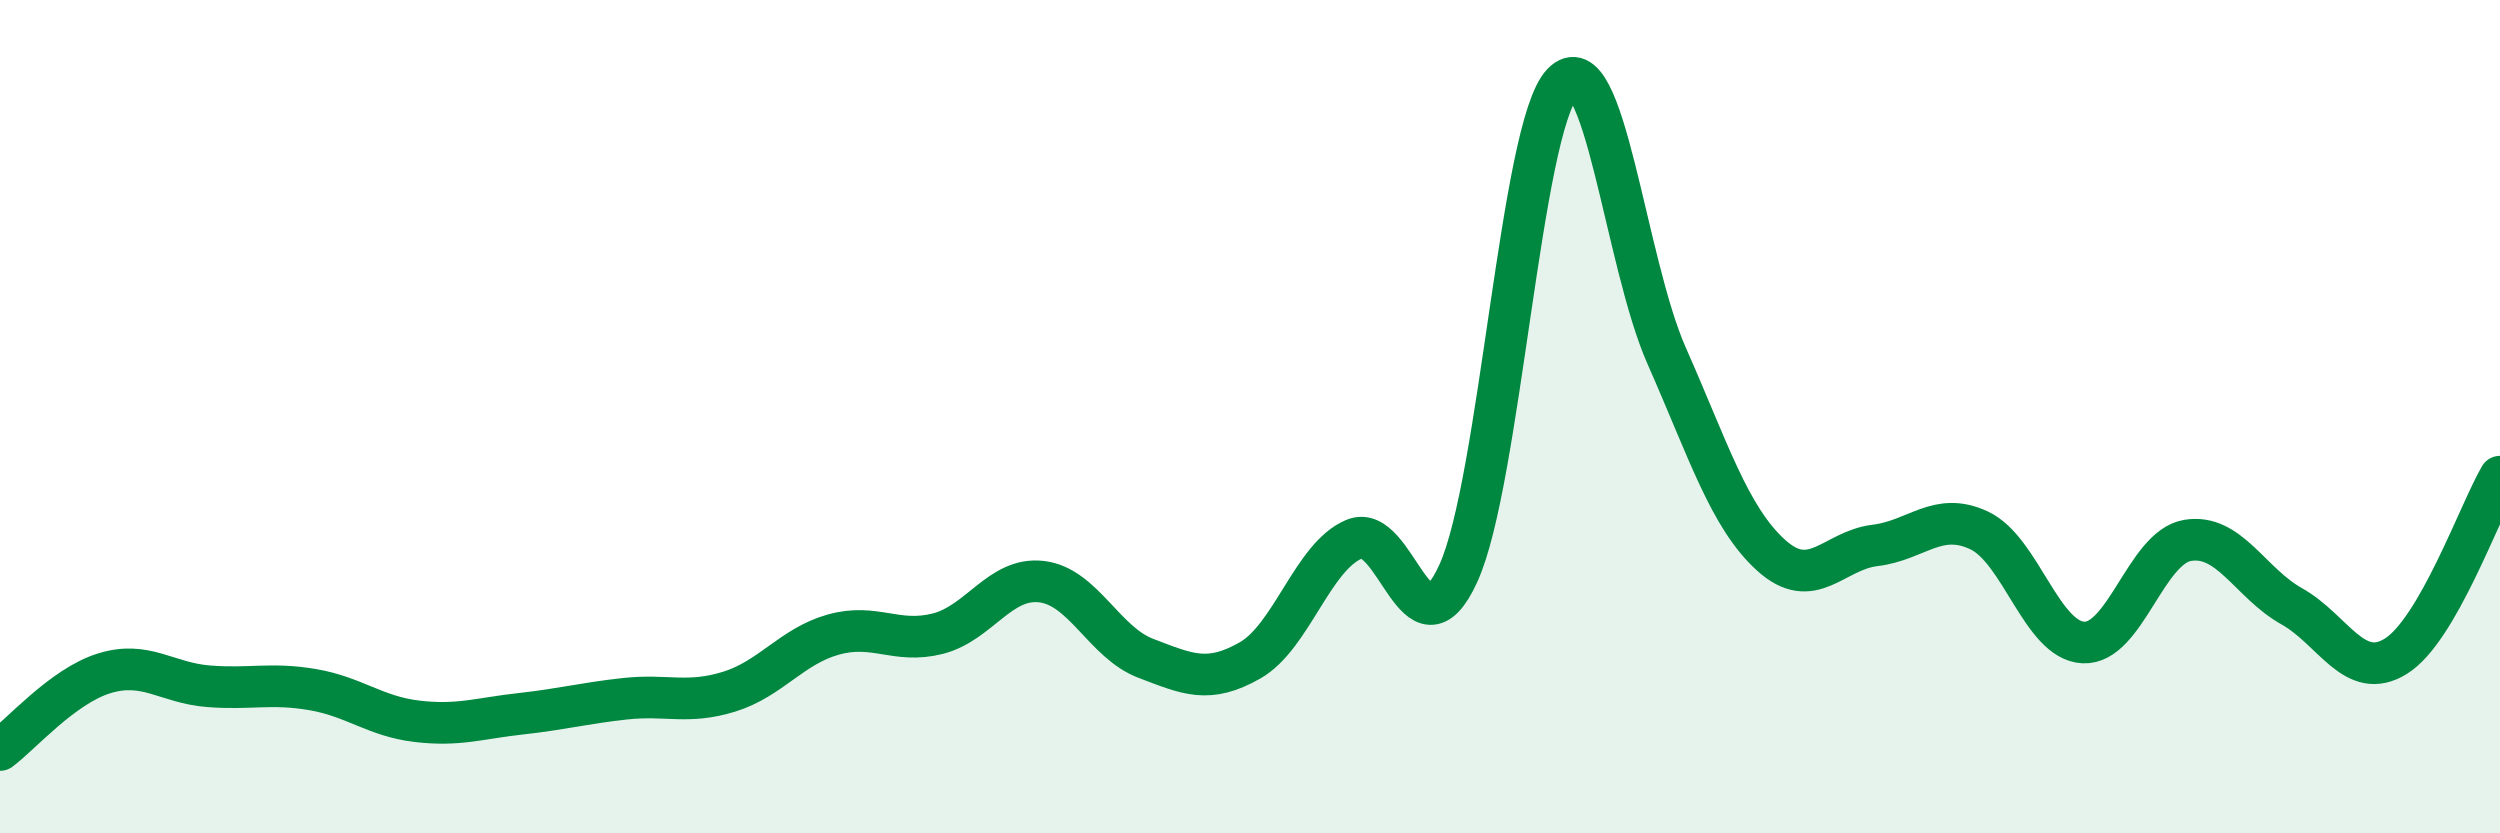 
    <svg width="60" height="20" viewBox="0 0 60 20" xmlns="http://www.w3.org/2000/svg">
      <path
        d="M 0,18 C 0.5,17.63 1.5,16.47 2.5,16.16 C 3.5,15.85 4,16.39 5,16.47 C 6,16.55 6.5,16.38 7.5,16.55 C 8.5,16.72 9,17.19 10,17.31 C 11,17.43 11.5,17.24 12.5,17.13 C 13.5,17.02 14,16.88 15,16.77 C 16,16.66 16.5,16.91 17.5,16.6 C 18.5,16.29 19,15.51 20,15.23 C 21,14.95 21.5,15.46 22.5,15.21 C 23.5,14.96 24,13.84 25,13.96 C 26,14.08 26.5,15.42 27.5,15.8 C 28.5,16.18 29,16.42 30,15.85 C 31,15.28 31.5,13.36 32.5,12.94 C 33.5,12.52 34,15.95 35,13.76 C 36,11.57 36.5,3.04 37.5,2 C 38.5,0.96 39,6.28 40,8.54 C 41,10.8 41.5,12.41 42.5,13.32 C 43.5,14.23 44,13.21 45,13.09 C 46,12.97 46.5,12.26 47.5,12.73 C 48.5,13.2 49,15.37 50,15.42 C 51,15.47 51.5,13.14 52.5,12.97 C 53.5,12.8 54,13.99 55,14.55 C 56,15.11 56.5,16.37 57.5,15.75 C 58.5,15.13 59.5,12.3 60,11.44L60 20L0 20Z"
        fill="#008740"
        opacity="0.1"
        stroke-linecap="round"
        stroke-linejoin="round"
      />
      <path
        d="M 0,18 C 0.5,17.63 1.5,16.47 2.5,16.16 C 3.5,15.85 4,16.39 5,16.47 C 6,16.55 6.5,16.38 7.5,16.55 C 8.5,16.72 9,17.19 10,17.31 C 11,17.43 11.5,17.24 12.5,17.13 C 13.5,17.02 14,16.88 15,16.77 C 16,16.66 16.5,16.91 17.5,16.6 C 18.5,16.29 19,15.51 20,15.23 C 21,14.95 21.5,15.46 22.5,15.21 C 23.5,14.96 24,13.84 25,13.96 C 26,14.08 26.5,15.42 27.5,15.8 C 28.5,16.18 29,16.42 30,15.85 C 31,15.28 31.5,13.36 32.5,12.94 C 33.5,12.52 34,15.95 35,13.76 C 36,11.57 36.5,3.04 37.5,2 C 38.5,0.96 39,6.28 40,8.54 C 41,10.8 41.5,12.41 42.5,13.32 C 43.5,14.23 44,13.21 45,13.09 C 46,12.97 46.5,12.26 47.5,12.73 C 48.5,13.2 49,15.37 50,15.42 C 51,15.47 51.5,13.14 52.5,12.97 C 53.5,12.8 54,13.99 55,14.55 C 56,15.11 56.5,16.37 57.5,15.75 C 58.5,15.13 59.5,12.3 60,11.44"
        stroke="#008740"
        stroke-width="1"
        fill="none"
        stroke-linecap="round"
        stroke-linejoin="round"
      />
    </svg>
  